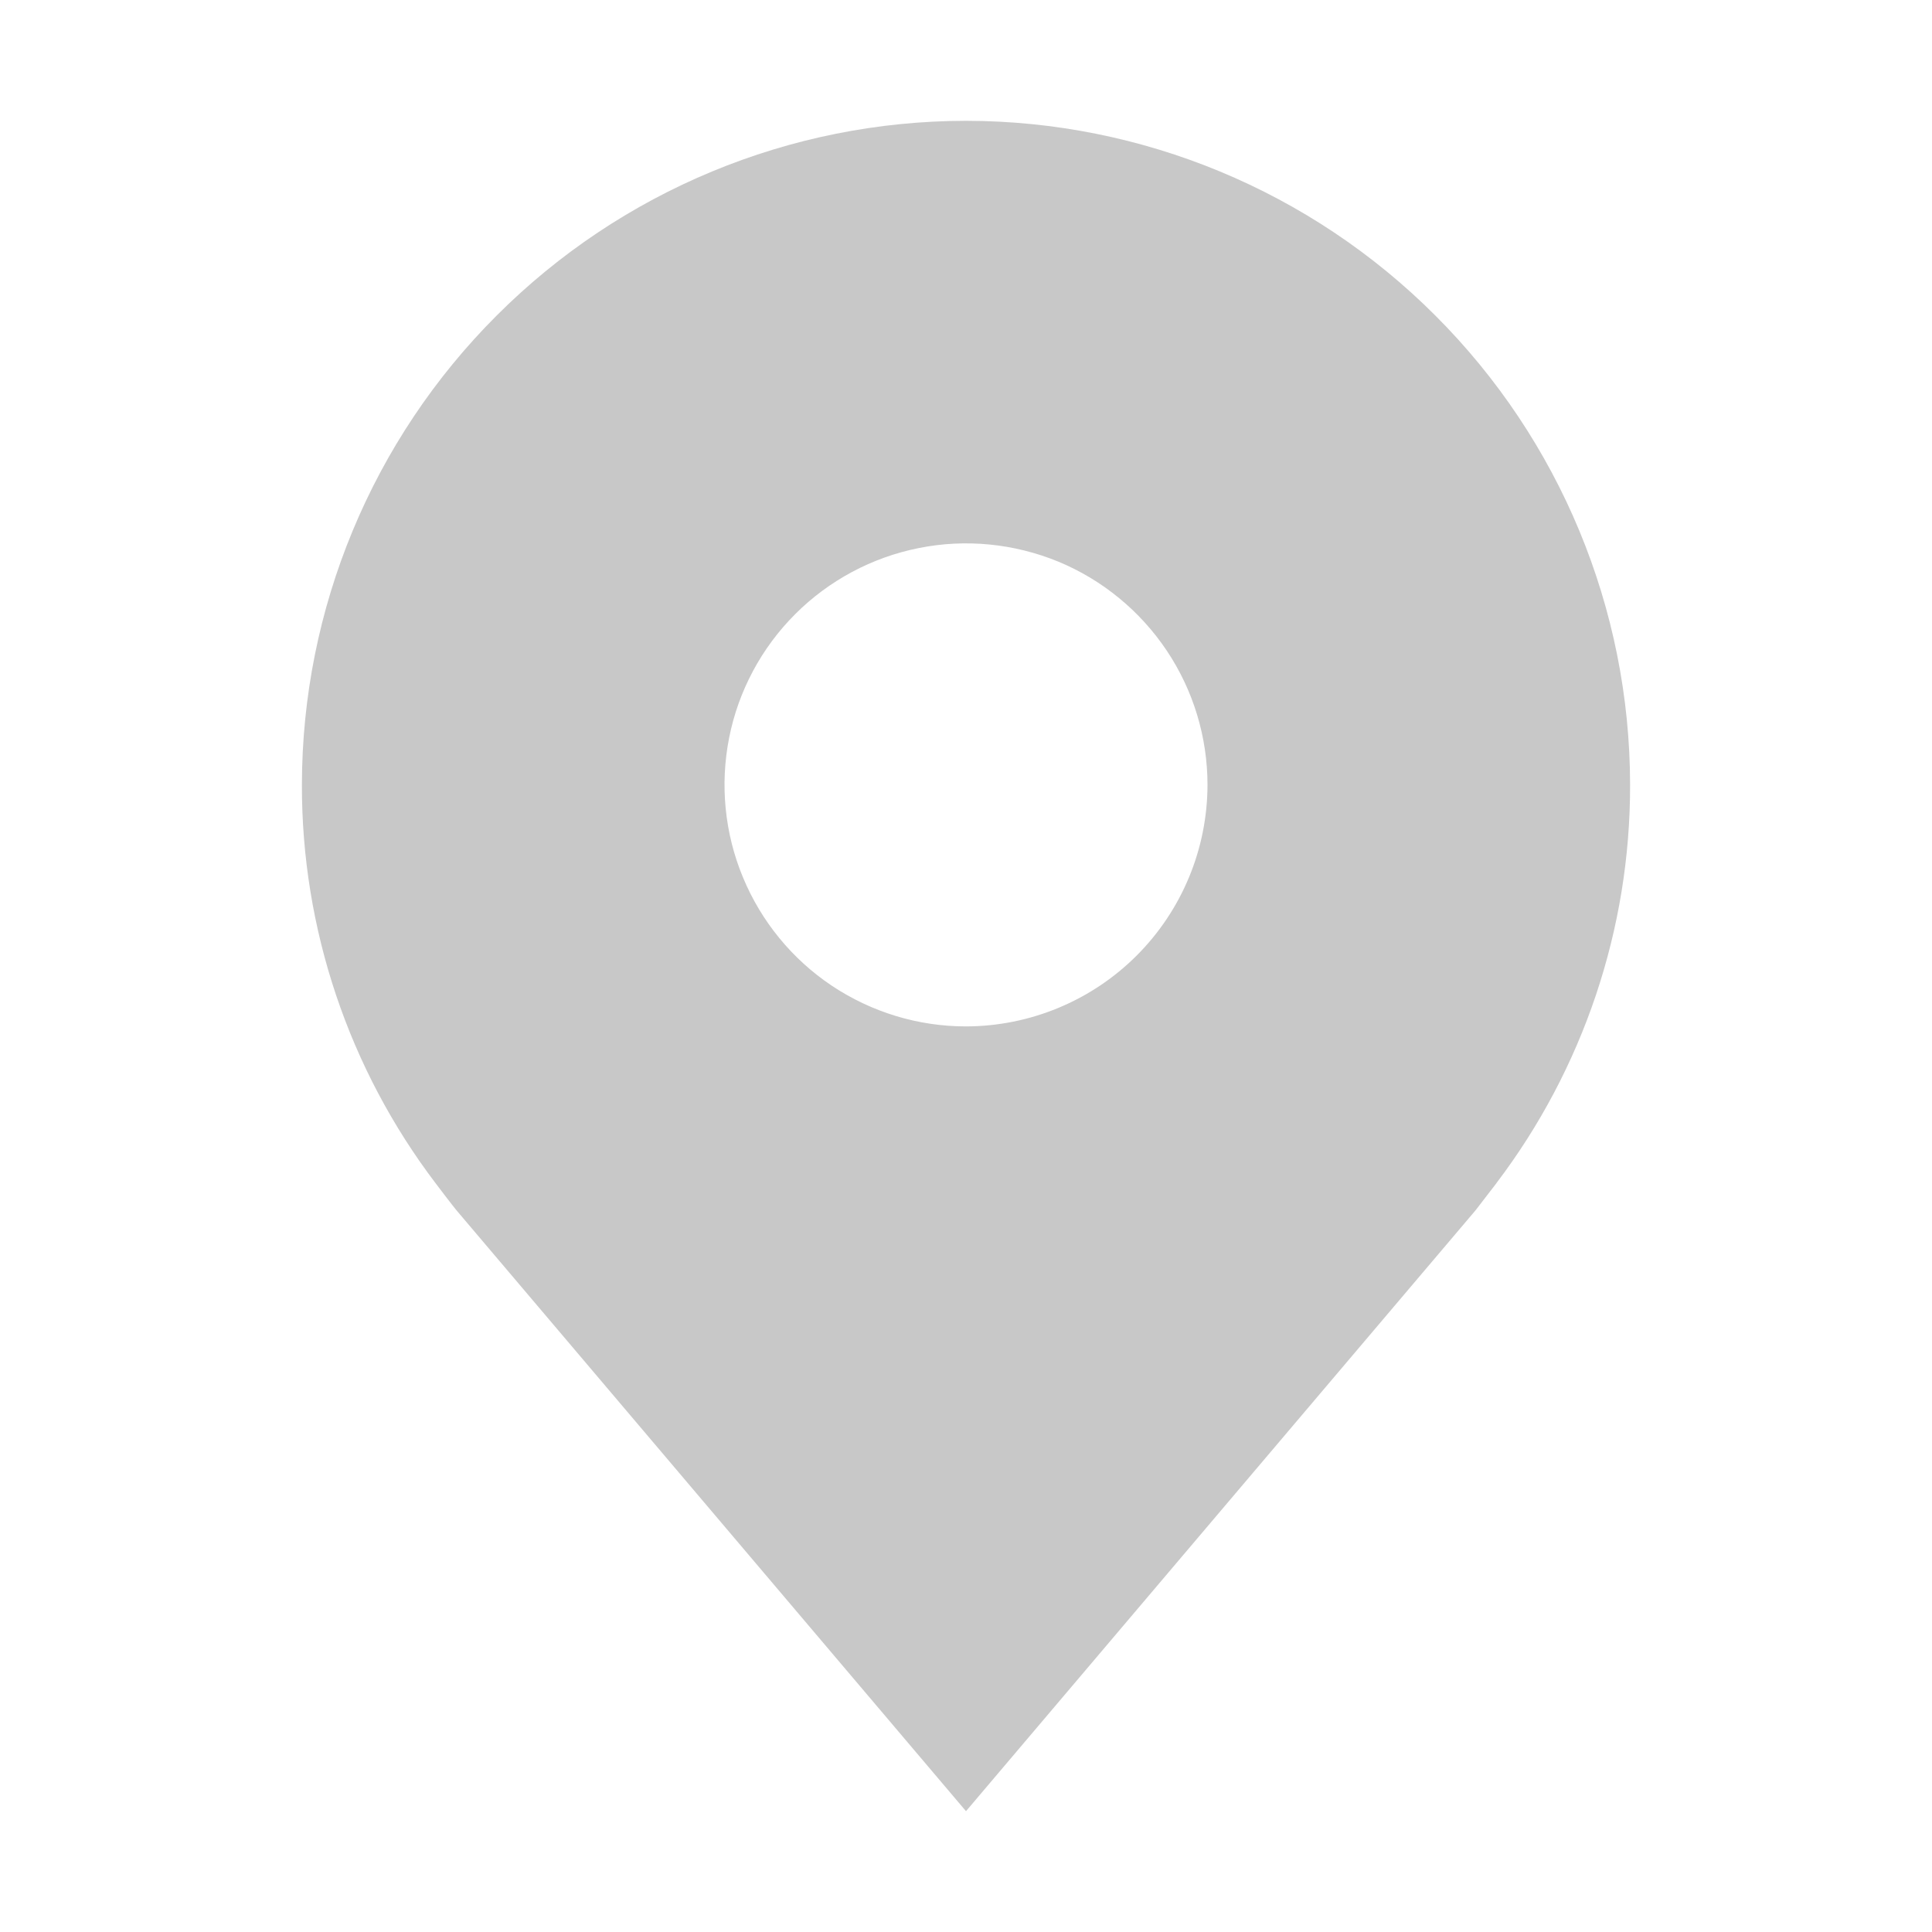 <svg width="15" height="15" viewBox="0 0 15 15" fill="none" xmlns="http://www.w3.org/2000/svg">
<path d="M7.5 0.938C6.133 0.939 4.822 1.483 3.856 2.45C2.889 3.416 2.345 4.727 2.344 6.094C2.342 7.211 2.707 8.298 3.383 9.188C3.383 9.188 3.523 9.373 3.546 9.399L7.5 14.062L11.456 9.397C11.476 9.372 11.617 9.188 11.617 9.188L11.618 9.186C12.293 8.297 12.658 7.21 12.656 6.094C12.655 4.727 12.111 3.416 11.144 2.45C10.178 1.483 8.867 0.939 7.5 0.938ZM7.5 7.969C7.129 7.969 6.767 7.859 6.458 7.653C6.15 7.447 5.91 7.154 5.768 6.811C5.626 6.469 5.589 6.092 5.661 5.728C5.733 5.364 5.912 5.03 6.174 4.768C6.436 4.506 6.771 4.327 7.134 4.255C7.498 4.182 7.875 4.22 8.218 4.361C8.56 4.503 8.853 4.744 9.059 5.052C9.265 5.36 9.375 5.723 9.375 6.094C9.374 6.591 9.177 7.067 8.825 7.419C8.474 7.77 7.997 7.968 7.5 7.969Z" fill="#C8C8C8"/>
</svg>
